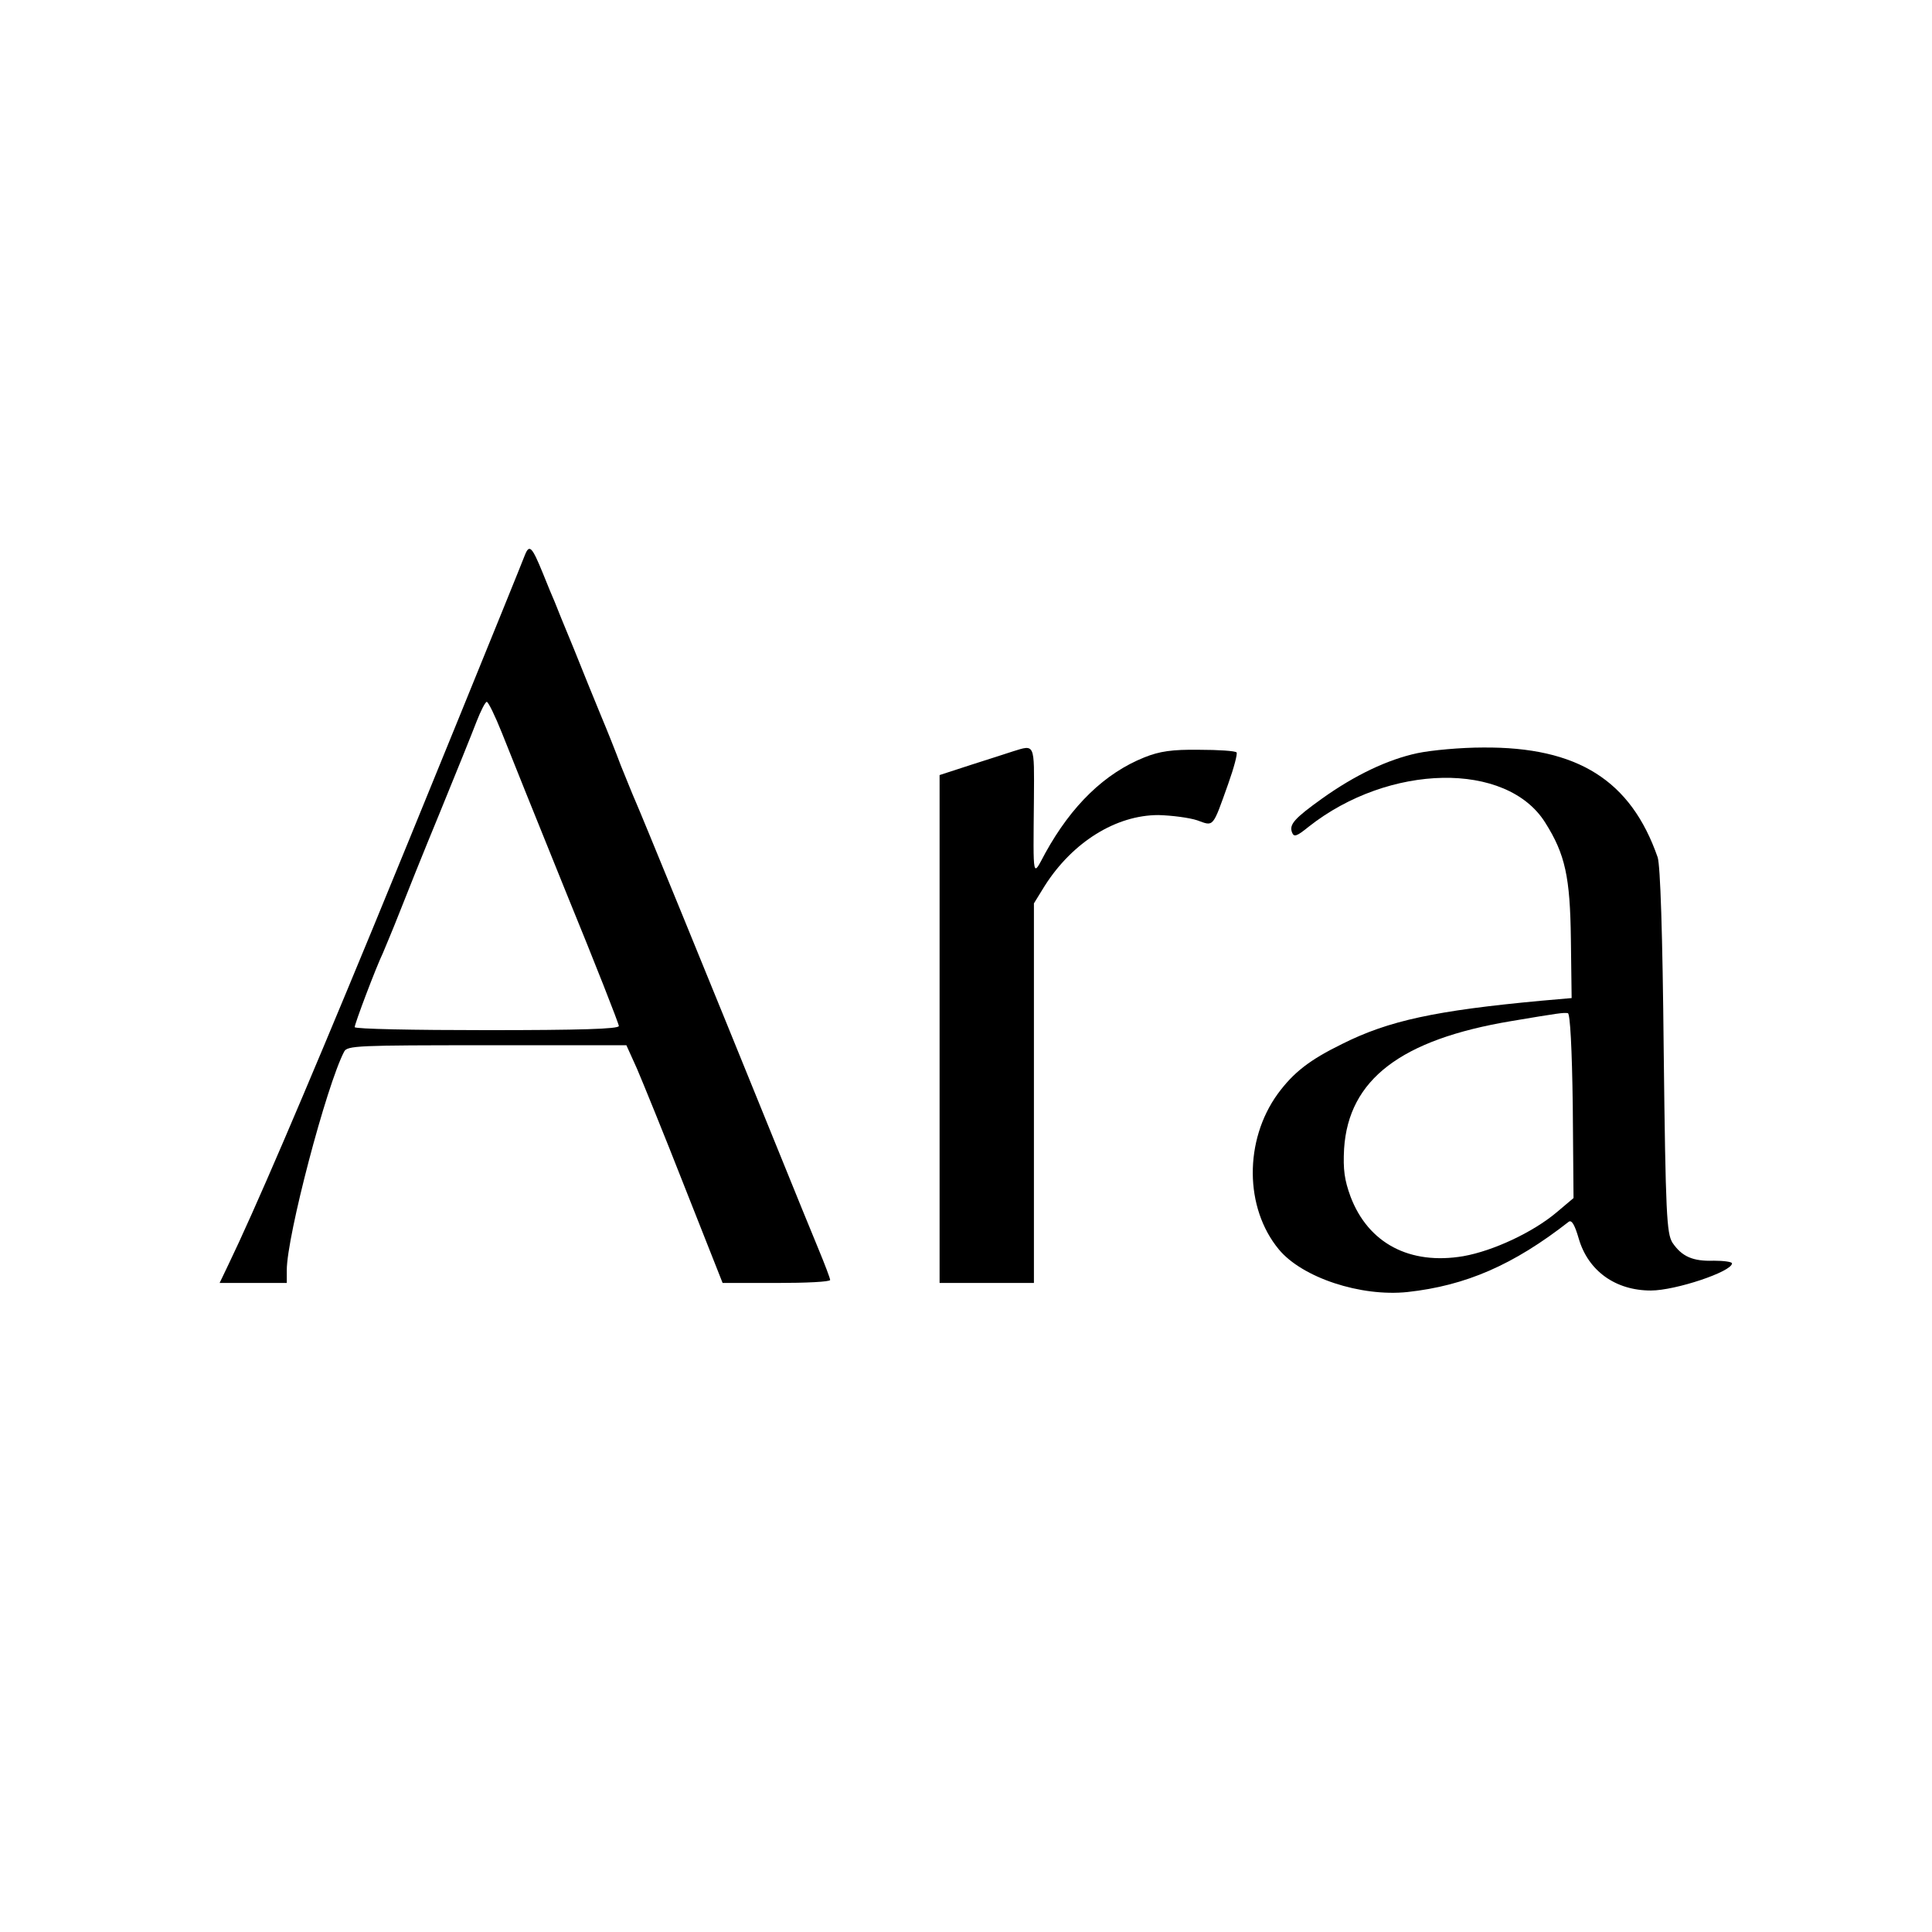 <?xml version="1.0" standalone="no"?>
<!DOCTYPE svg PUBLIC "-//W3C//DTD SVG 20010904//EN"
 "http://www.w3.org/TR/2001/REC-SVG-20010904/DTD/svg10.dtd">
<svg version="1.0" xmlns="http://www.w3.org/2000/svg"
 width="512pt" height="512pt" viewBox="0 0 512 512"
 preserveAspectRatio="xMidYMid meet">
<g transform="translate(0,512) scale(0.1,-0.1)"
fill="#000000" stroke="none">
<path d="M1391 3649 c-16 -42 -319 -786 -403 -989 -189 -458 -314 -749 -383
-892 l-23 -48 89 0 89 0 0 34 c0 90 105 489 152 579 8 16 36 17 378 17 l370 0
28 -62 c15 -35 73 -177 127 -315 l100 -253 143 0 c78 0 142 3 142 8 0 4 -14
41 -31 82 -17 41 -64 156 -104 255 -191 471 -368 903 -381 932 -8 18 -25 61
-39 95 -13 35 -37 95 -53 133 -16 39 -48 117 -71 175 -24 58 -47 114 -51 125
-5 11 -19 45 -31 75 -29 71 -36 79 -48 49z m-61 -471 c18 -46 95 -237 171
-425 77 -188 139 -346 139 -352 0 -8 -105 -11 -350 -11 -192 0 -350 3 -350 8
0 9 55 155 75 197 7 17 27 64 43 105 16 41 64 161 107 265 43 105 87 214 98
243 11 28 23 52 27 52 4 0 22 -37 40 -82z"/>
<path d="M2685 3129 c-16 -5 -67 -22 -112 -36 l-83 -27 0 -673 0 -673 125 0
125 0 0 503 0 503 29 47 c74 116 189 187 301 187 36 -1 82 -7 103 -14 44 -16
40 -21 82 97 15 42 25 80 22 83 -3 4 -48 7 -99 7 -72 1 -105 -4 -145 -20 -105
-42 -193 -127 -263 -254 -34 -63 -32 -76 -30 144 1 148 3 144 -55 126z"/>
<path d="M3756 3124 c-79 -17 -165 -58 -252 -120 -74 -53 -88 -69 -80 -90 5
-13 12 -11 44 15 213 168 525 174 627 11 53 -84 66 -144 68 -309 l2 -156 -80
-7 c-281 -26 -405 -53 -527 -114 -88 -43 -130 -76 -172 -133 -89 -123 -88
-302 3 -412 62 -75 217 -126 341 -113 155 17 281 72 427 186 8 6 16 -7 27 -45
25 -85 97 -137 191 -137 65 0 215 50 215 72 0 4 -22 7 -48 7 -56 -2 -85 11
-110 48 -15 25 -18 73 -23 508 -3 314 -9 491 -16 513 -71 204 -212 293 -463
291 -58 0 -136 -7 -174 -15z m412 -935 l2 -244 -45 -38 c-63 -53 -168 -102
-247 -116 -142 -24 -252 34 -299 158 -16 44 -20 71 -17 127 12 183 150 289
443 338 125 21 139 23 150 21 6 -1 11 -93 13 -246z"/>
</g>
</svg>
